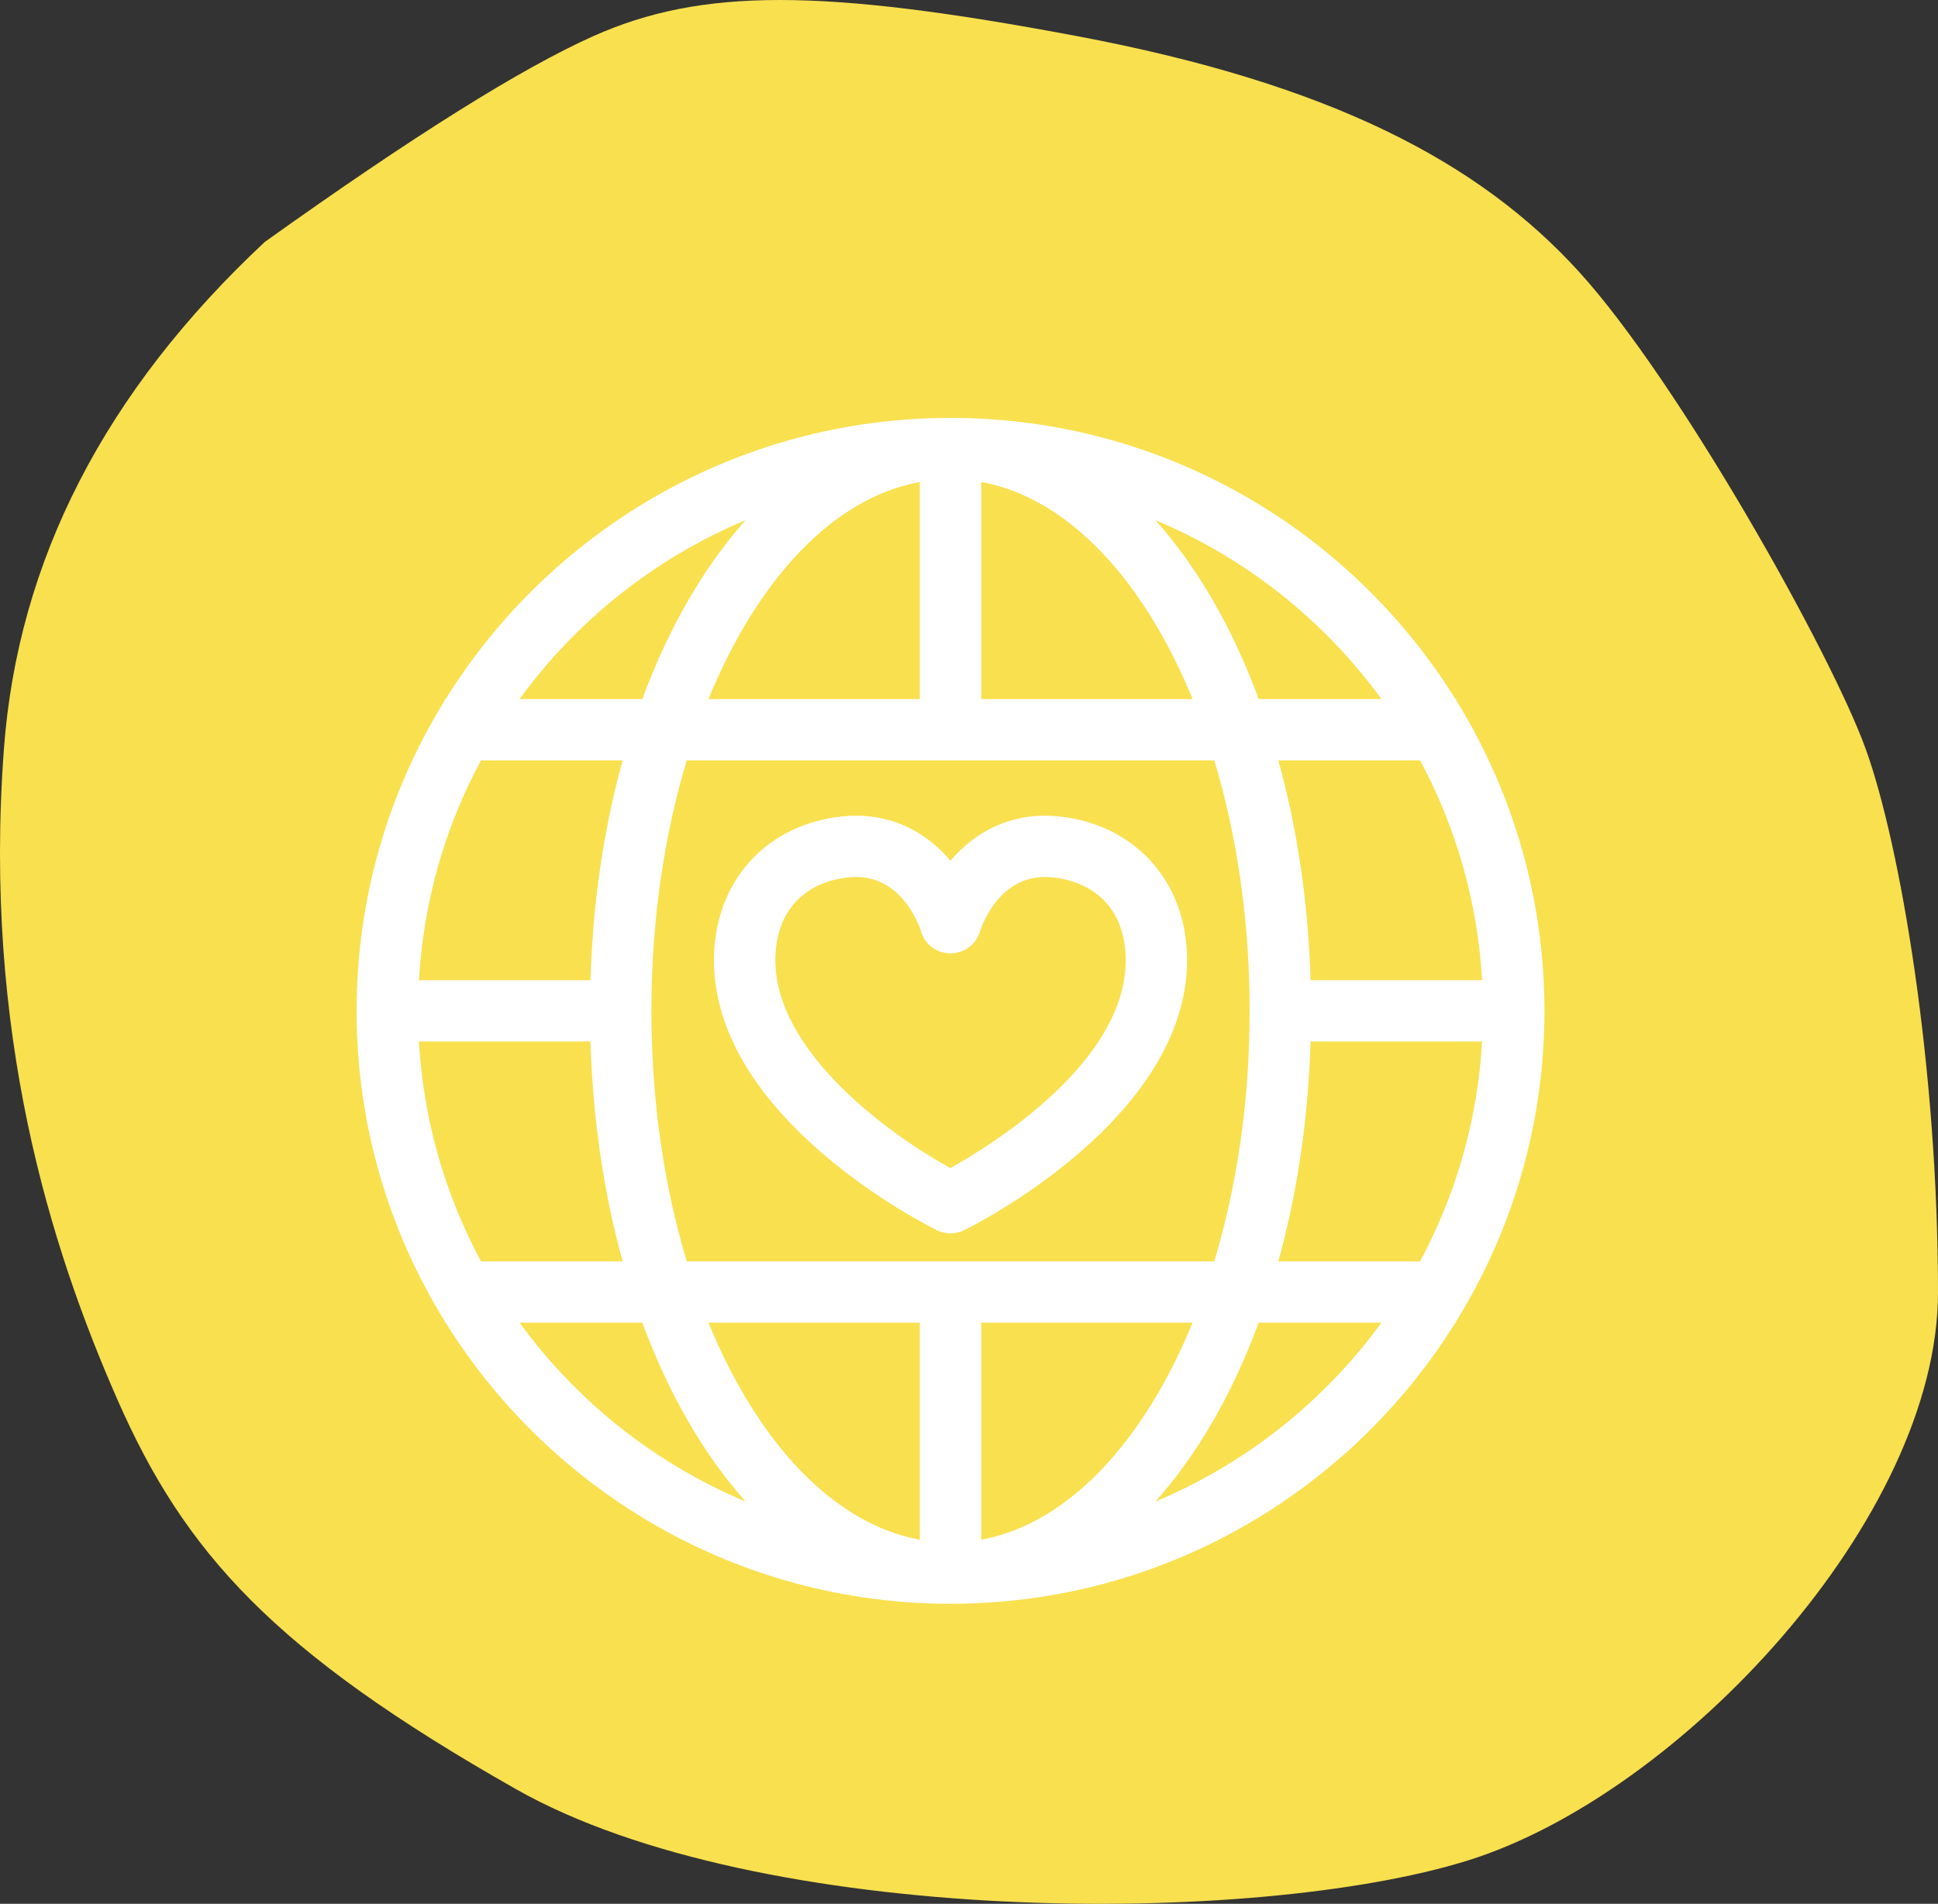 <?xml version="1.0" encoding="UTF-8"?>
<svg width="113px" height="111px" viewBox="0 0 113 111" version="1.1" xmlns="http://www.w3.org/2000/svg" xmlns:xlink="http://www.w3.org/1999/xlink">
    <rect x="0" y="0" width="113" height="111" fill="#333333" stroke="none"/>
    <!-- Generator: Sketch 53.2 (72643) - https://sketchapp.com -->
    <title>Group 5@3x</title>
    <desc>Created with Sketch.</desc>
    <g id="Page-1" stroke="none" stroke-width="1" fill="none" fill-rule="evenodd">
        <g id="Styleguide" transform="translate(-416, -2669)">
            <g id="Group-5" transform="translate(416, 2669)">
                <path d="M34.604,2.103 C40.894,-0.701 47.889,-0.701 62.783,2.103 C77.678,4.908 86.274,9.485 92.063,15.84 C97.852,22.194 106.772,38.074 108.793,43.69 C110.813,49.305 113,62.224 113,75.348 C113,88.473 98.007,104.605 85.574,108.478 C73.14,112.351 44.252,112.345 30.092,104.318 C15.933,96.292 10.767,90.52 6.848,81.607 C2.929,72.693 -0.993,60.194 0.226,43.69 C1.04,32.687 6.11,22.826 15.438,14.107 C24.022,7.974 30.411,3.973 34.604,2.103 Z" id="Path-2-Copy-3" fill="#F9E04F"></path>
                <path d="M67.371,87.544 C69.806,84.819 71.86,81.269 73.393,77.116 L80.549,77.116 C77.217,81.693 72.665,85.331 67.371,87.544 Z M30.296,77.116 L37.452,77.116 C38.985,81.269 41.039,84.819 43.474,87.544 C38.18,85.331 33.628,81.693 30.296,77.116 Z M43.474,30.329 C41.038,33.055 38.985,36.605 37.451,40.759 L30.294,40.759 C33.627,36.181 38.179,32.542 43.474,30.329 Z M80.551,40.759 L73.394,40.759 C71.86,36.605 69.807,33.055 67.371,30.329 C72.666,32.542 77.218,36.181 80.551,40.759 Z M76.416,60.723 L86.418,60.723 C86.154,65.337 84.875,69.683 82.8,73.542 L74.538,73.542 C75.621,69.63 76.28,65.31 76.416,60.723 Z M76.416,57.15 C76.28,52.563 75.621,48.243 74.538,44.332 L82.801,44.332 C84.876,48.191 86.154,52.536 86.418,57.15 L76.416,57.15 Z M53.633,28.102 L53.633,40.759 L41.308,40.759 C44.15,33.807 48.573,29.022 53.633,28.102 Z M57.212,28.102 C62.271,29.022 66.694,33.807 69.537,40.759 L57.212,40.759 L57.212,28.102 Z M34.429,60.723 C34.564,65.31 35.224,69.63 36.306,73.542 L28.045,73.542 C25.969,69.683 24.691,65.337 24.427,60.723 L34.429,60.723 Z M34.429,57.15 L24.427,57.15 C24.691,52.536 25.969,48.191 28.043,44.332 L36.306,44.332 C35.223,48.243 34.564,52.563 34.429,57.15 Z M40.044,73.542 C38.729,69.187 37.982,64.215 37.982,58.936 C37.982,53.659 38.729,48.687 40.044,44.332 L70.801,44.332 C72.116,48.687 72.863,53.659 72.863,58.936 C72.863,64.215 72.116,69.187 70.8,73.542 L40.044,73.542 Z M57.212,89.771 L57.212,77.116 L69.536,77.116 C66.694,84.067 62.271,88.851 57.212,89.771 Z M53.633,89.771 C48.574,88.851 44.151,84.067 41.309,77.116 L53.633,77.116 L53.633,89.771 Z M84.913,77.035 C88.169,71.766 90.053,65.569 90.053,58.936 C90.053,52.304 88.169,46.106 84.913,40.838 L84.913,40.759 L84.862,40.759 C78.749,30.928 67.842,24.366 55.422,24.366 C43.003,24.366 32.096,30.928 25.983,40.759 L25.933,40.759 L25.933,40.836 C22.677,46.105 20.792,52.304 20.792,58.936 C20.792,65.569 22.677,71.768 25.933,77.037 L25.933,77.116 L25.985,77.116 C32.097,86.945 43.004,93.507 55.422,93.507 C67.841,93.507 78.747,86.945 84.86,77.116 L84.913,77.116 L84.913,77.035 L84.913,77.035 Z" id="Fill-29" fill="#FFFFFF"></path>
                <path d="M55.412,68.104 C51.951,66.204 45.182,61.365 45.209,55.947 C45.224,53.39 46.608,51.667 49.01,51.221 C49.324,51.163 49.629,51.132 49.915,51.132 C52.713,51.132 53.666,54.181 53.701,54.299 C53.921,55.061 54.619,55.581 55.412,55.587 C55.415,55.587 55.421,55.587 55.424,55.587 C56.213,55.587 56.911,55.065 57.139,54.311 C57.179,54.181 58.132,51.132 60.931,51.132 C61.218,51.132 61.522,51.163 61.836,51.221 C64.237,51.667 65.621,53.39 65.637,55.946 C65.667,61.887 57.929,66.697 55.412,68.104 Z M62.493,47.707 C61.963,47.609 61.438,47.559 60.931,47.559 C58.428,47.559 56.622,48.772 55.422,50.185 C54.224,48.772 52.418,47.559 49.915,47.559 C49.409,47.559 48.884,47.609 48.354,47.707 C44.292,48.463 41.654,51.69 41.63,55.929 C41.583,65.223 54.101,71.468 54.633,71.729 C54.883,71.851 55.152,71.912 55.422,71.912 C55.693,71.912 55.962,71.851 56.212,71.729 C56.744,71.468 69.263,65.223 69.216,55.927 C69.192,51.69 66.554,48.464 62.493,47.707 L62.493,47.707 Z" id="Fill-30" fill="#FFFFFF"></path>
            </g>
        </g>
    </g>
</svg>